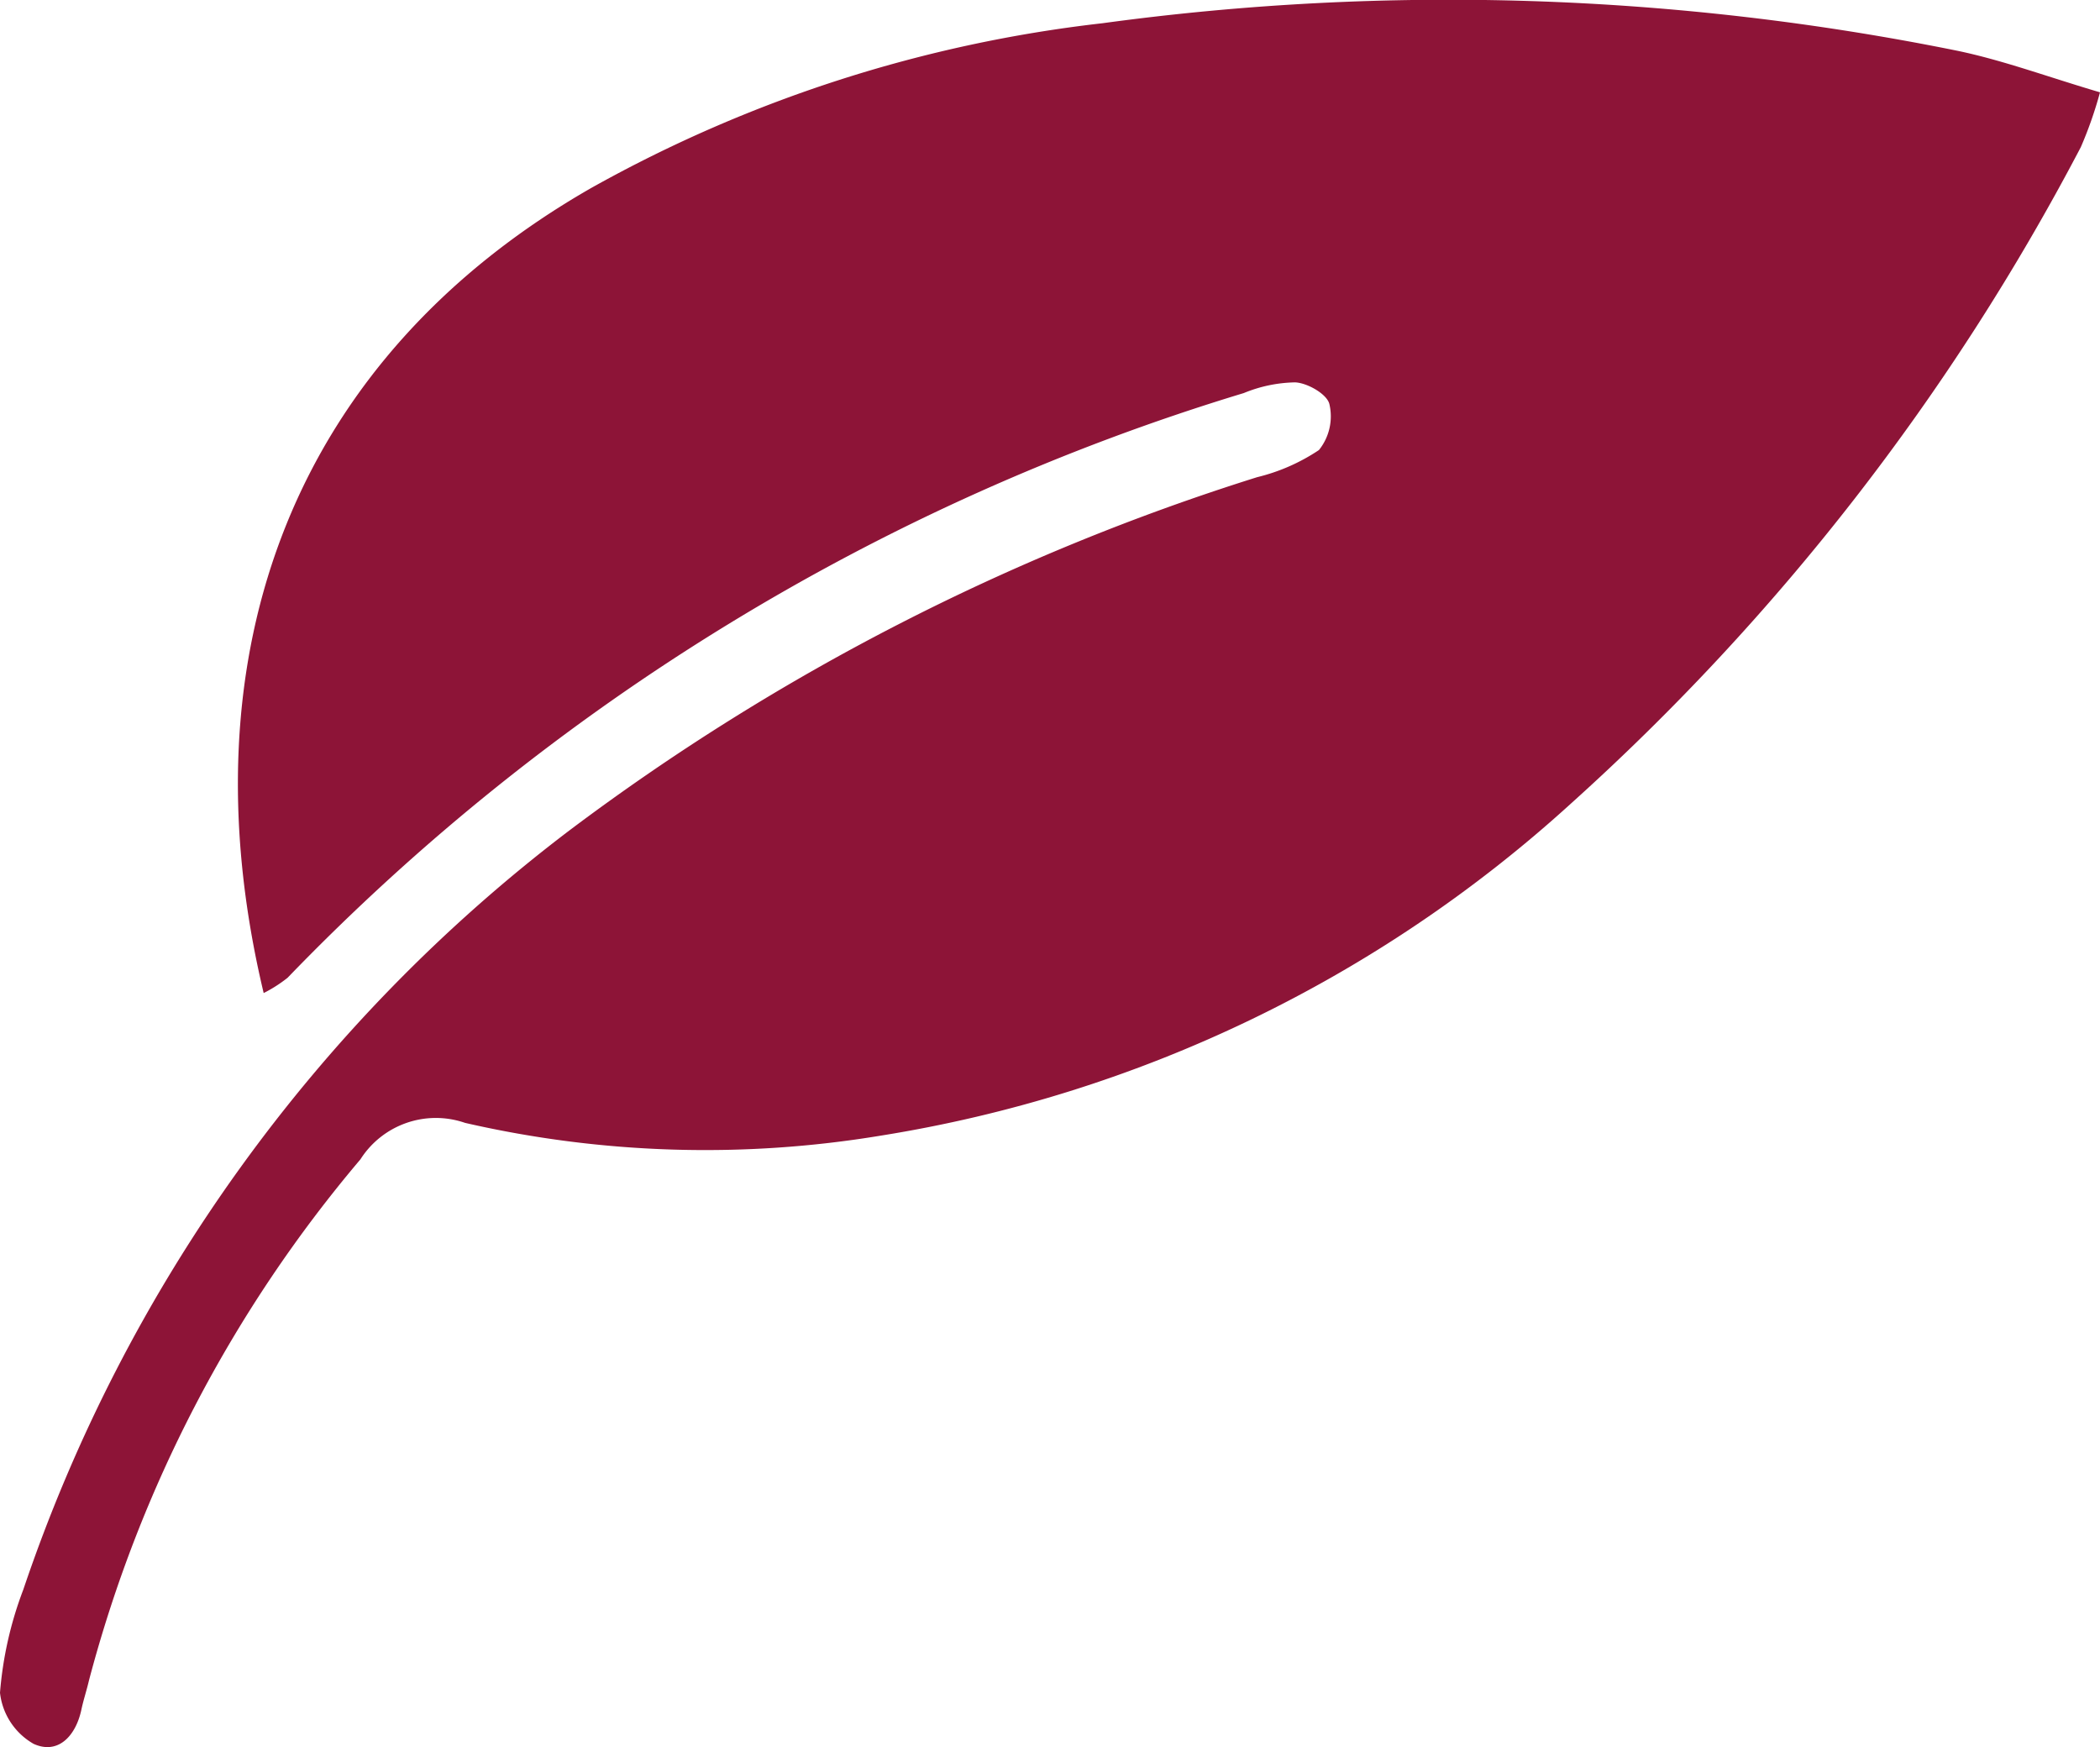 <svg xmlns="http://www.w3.org/2000/svg" width="30" height="24.96" viewBox="0 0 30 24.96"><g transform="translate(0)"><path d="M3.767,14.189C2.6,9.3,4.218,5.106,8.449,2.684a19.45,19.45,0,0,1,7.3-2.352A36.607,36.607,0,0,1,27.966.726c.663.139,1.3.377,2.034.593a5.747,5.747,0,0,1-.274.783,33.57,33.57,0,0,1-7.292,9.386,19.123,19.123,0,0,1-9.85,4.737,15.347,15.347,0,0,1-5.94-.182,1.277,1.277,0,0,0-1.495.521,19.02,19.02,0,0,0-3.878,7.445c-.033.141-.079.279-.109.42-.081.377-.335.644-.682.486A.962.962,0,0,1,0,24.185a5.31,5.31,0,0,1,.333-1.474A22.75,22.75,0,0,1,8.147,11.855a32.573,32.573,0,0,1,9.811-5.037,2.758,2.758,0,0,0,.884-.388.768.768,0,0,0,.149-.658c-.034-.14-.31-.3-.488-.309a2.014,2.014,0,0,0-.735.153,31.776,31.776,0,0,0-13.66,8.354,2.005,2.005,0,0,1-.341.218" transform="translate(0 0)" fill="#8d1437"/></g></svg>
